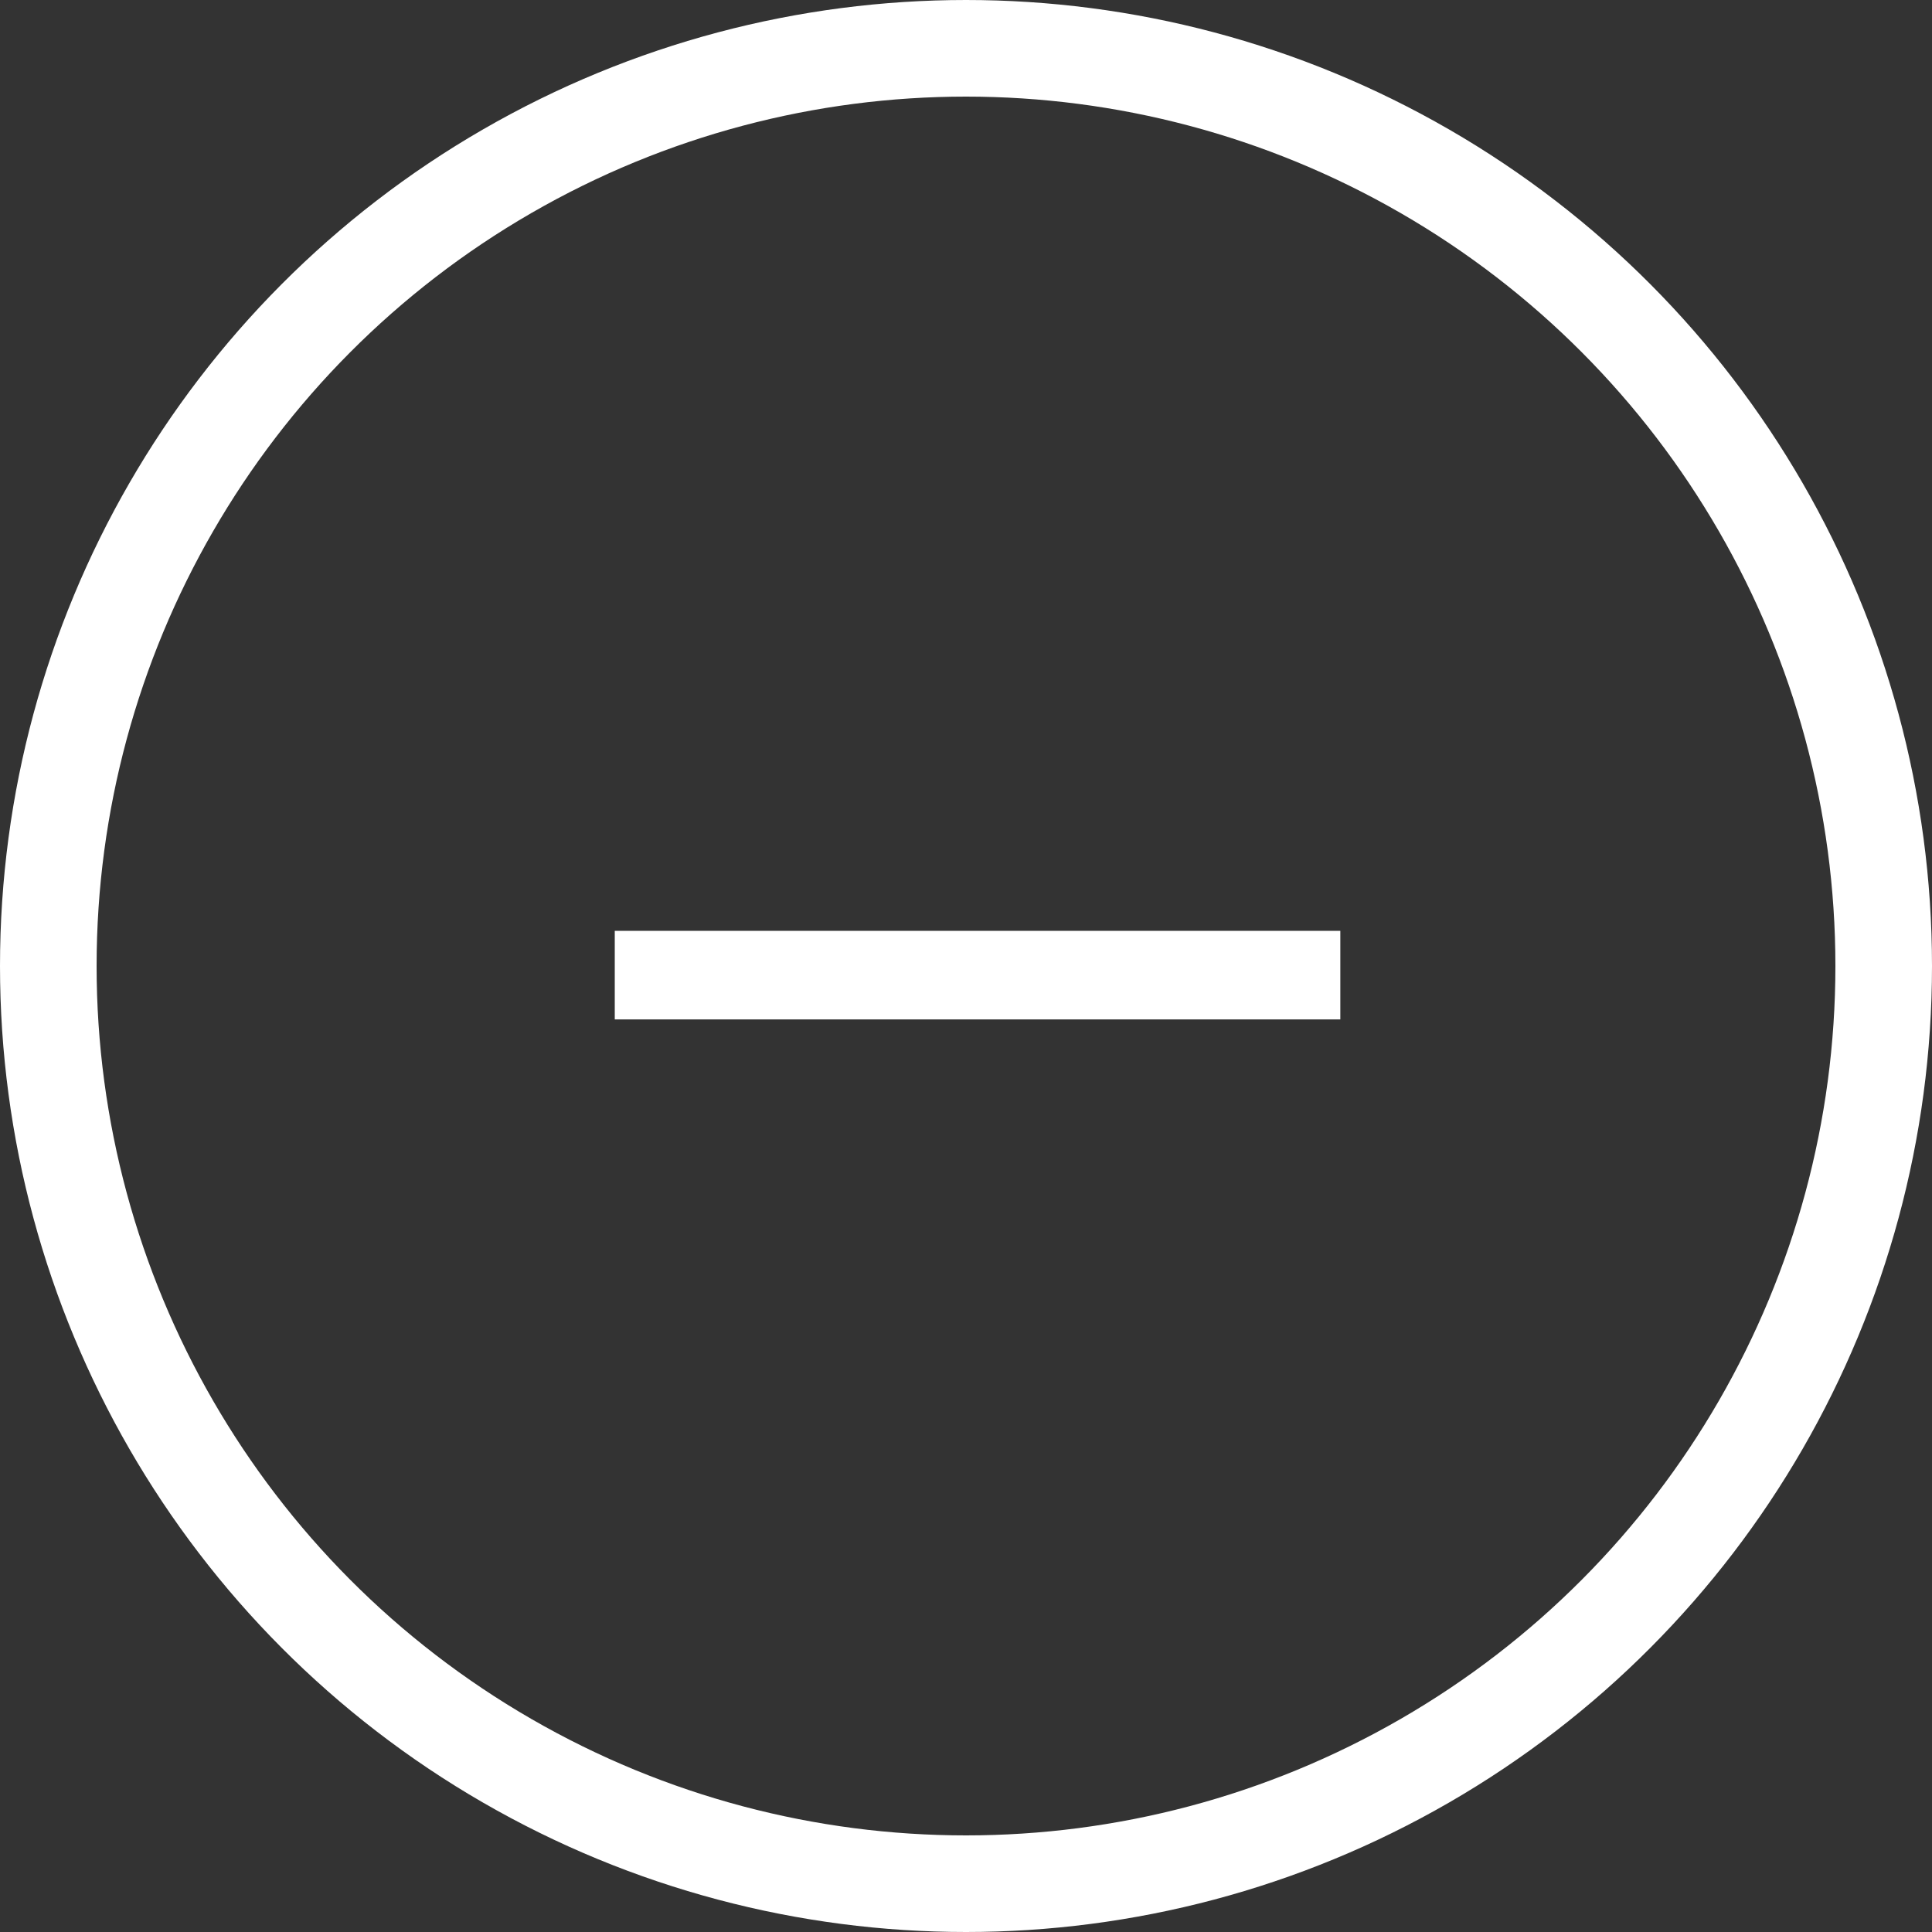 <svg xmlns="http://www.w3.org/2000/svg" width="20" height="20" viewBox="0 0 20 20"><rect x="0" y="0" width="20" height="20" fill="#333333" stroke="none"/><g fill="none" fill-rule="evenodd"><circle cx="10" cy="10" r="9.5" stroke="#FFF"/><path fill="#FFF" fill-rule="nonzero" d="M10.651 10.553h3.224v-.917H6.364v.917h3.207z"/></g></svg>